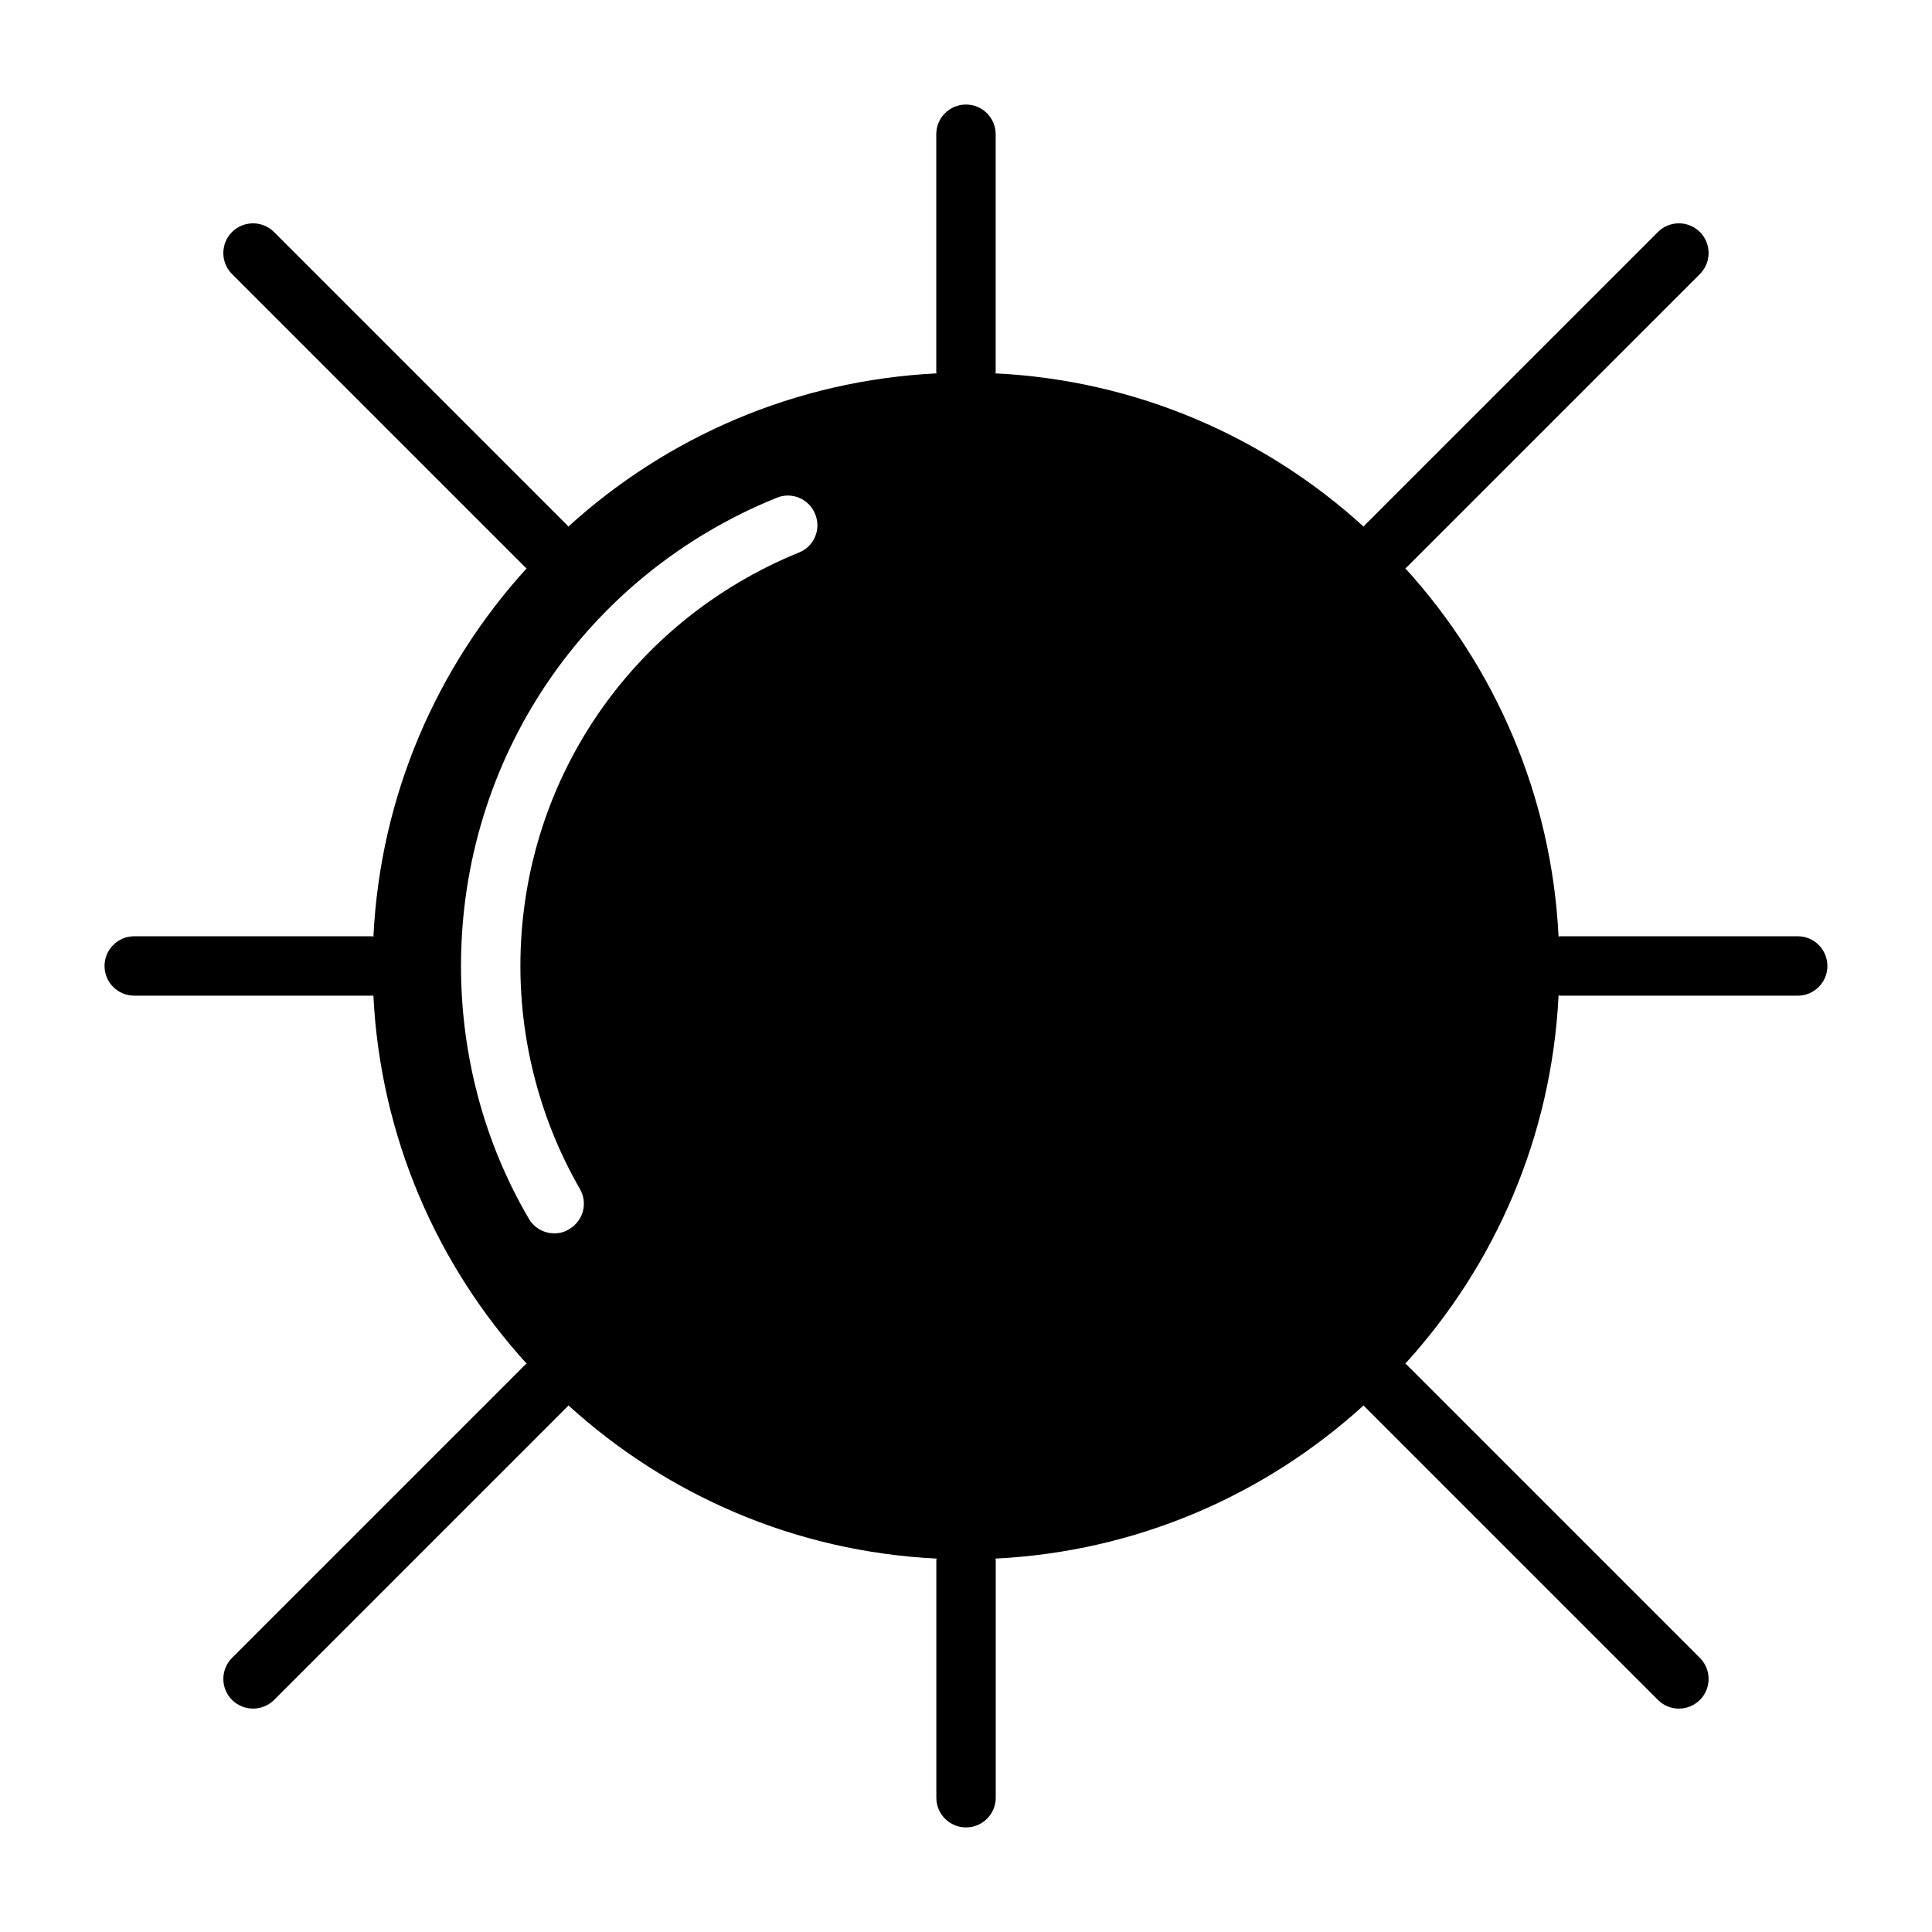 <?xml version="1.0" encoding="UTF-8"?>
<!-- The Best Svg Icon site in the world: iconSvg.co, Visit us! https://iconsvg.co -->
<svg fill="#000000" width="800px" height="800px" version="1.1" viewBox="144 144 512 512" xmlns="http://www.w3.org/2000/svg">
 <path d="m620.41 392.12h-62.977c-0.141 0-0.25 0.078-0.395 0.078-1.859-37.438-16.832-71.461-40.621-97.598 0.094-0.078 0.203-0.109 0.301-0.203l77.777-77.777c3.07-3.07 3.07-8.062 0-11.133-3.07-3.07-8.062-3.07-11.133 0l-77.777 77.777c-0.094 0.094-0.109 0.203-0.203 0.301-26.137-23.805-60.156-38.777-97.598-40.621 0.004-0.141 0.082-0.25 0.082-0.391v-62.977c0-4.344-3.527-7.871-7.871-7.871-4.348 0-7.875 3.527-7.875 7.871v62.977c0 0.141 0.078 0.25 0.078 0.395-37.438 1.859-71.461 16.832-97.598 40.621-0.078-0.082-0.109-0.207-0.203-0.301l-77.777-77.777c-3.07-3.07-8.062-3.07-11.133 0-3.07 3.07-3.07 8.062 0 11.133l77.777 77.777c0.098 0.09 0.223 0.121 0.316 0.203-23.805 26.137-38.777 60.156-40.621 97.598-0.156 0-0.266-0.082-0.406-0.082h-62.977c-4.344 0-7.871 3.527-7.871 7.871s3.527 7.871 7.871 7.871h62.977c0.141 0 0.25-0.078 0.395-0.078 1.859 37.438 16.832 71.461 40.621 97.598-0.094 0.078-0.203 0.109-0.301 0.203l-77.777 77.777c-3.07 3.07-3.07 8.062 0 11.133 1.543 1.527 3.559 2.301 5.574 2.301 2.016 0 4.031-0.77 5.574-2.297l77.777-77.777c0.094-0.094 0.109-0.203 0.203-0.301 26.137 23.805 60.156 38.777 97.598 40.621 0 0.141-0.078 0.25-0.078 0.395v62.977c0 4.344 3.527 7.871 7.871 7.871s7.871-3.527 7.871-7.871v-62.977c0-0.141-0.078-0.25-0.078-0.395 37.438-1.859 71.461-16.832 97.598-40.621 0.078 0.094 0.109 0.203 0.203 0.301l77.777 77.777c1.512 1.523 3.523 2.297 5.539 2.297s4.031-0.77 5.574-2.297c3.07-3.07 3.07-8.062 0-11.133l-77.777-77.777c-0.094-0.094-0.203-0.109-0.301-0.203 23.805-26.137 38.777-60.156 40.621-97.598 0.141 0 0.25 0.078 0.395 0.078h62.977c4.344 0 7.871-3.527 7.871-7.871 0.004-4.348-3.523-7.875-7.871-7.875zm-264.66-101.7c-44.871 18.262-73.84 61.242-73.84 109.58 0 20.781 5.512 41.25 15.742 59.039 2.203 3.777 0.945 8.5-2.832 10.707-1.258 0.789-2.519 1.102-3.938 1.102-2.676 0-5.352-1.418-6.769-3.938-11.809-20.152-17.945-43.297-17.945-66.91 0-54.789 32.746-103.44 83.602-124.06 4.094-1.73 8.66 0.316 10.234 4.25 1.73 4.094-0.316 8.656-4.254 10.234z"/>
</svg>